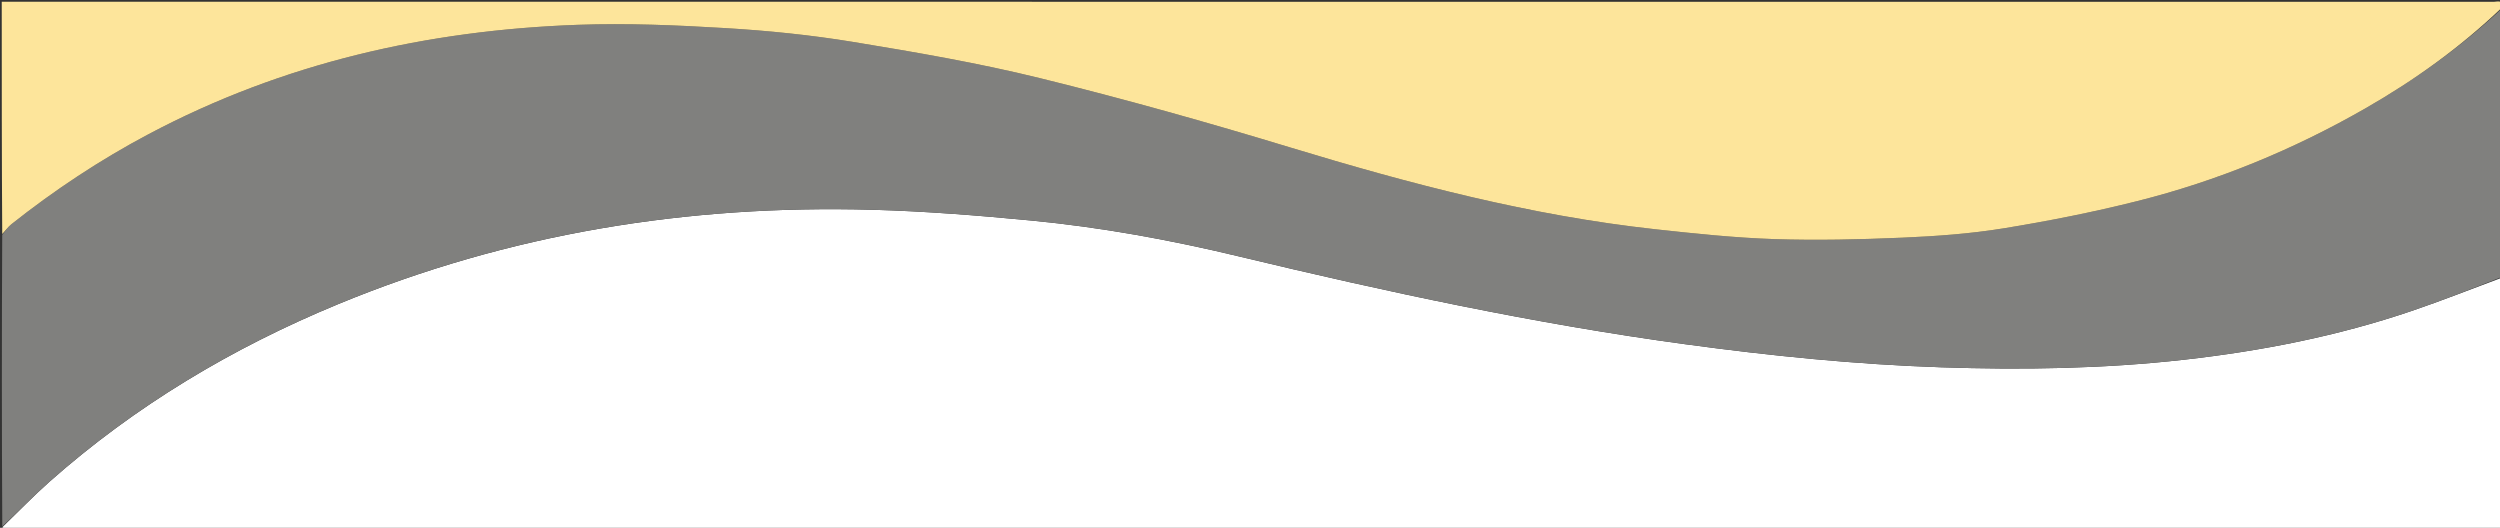 <svg xmlns="http://www.w3.org/2000/svg" xmlns:xlink="http://www.w3.org/1999/xlink" id="Layer_1" x="0px" y="0px" width="100%" viewBox="0 0 1440 304" xml:space="preserve"><rect x="0" y="0" width="1440" height="304" fill="#333333" stroke="none"/> <path fill="#FFFFFF" opacity="1" stroke="none" d=" M1441,160 C1441,208.333 1441,256.667 1441,305 C962.5,305 484,305.001 5.5,304.959 C4,304.959 2.5,304.333 1.319,303.706 C10.605,294.723 19.257,285.678 28.594,277.407 C77.943,233.69 133.813,200.395 194.57,175.27 C293.132,134.511 396.128,117.89 502.39,120.821 C532.968,121.664 563.547,124.111 594.011,127.031 C634.287,130.892 674.083,138.19 713.414,147.644 C798.506,168.1 883.98,186.488 970.777,198.289 C1019.628,204.931 1068.626,209.917 1117.895,211.559 C1164.694,213.12 1211.455,212.448 1258.087,207.188 C1302.697,202.157 1346.518,193.583 1389.059,179.126 C1406.522,173.192 1423.695,166.401 1441,160 z"></path> <path fill="#80807E" opacity="1" stroke="none" d=" M1441,159.531 C1423.695,166.401 1406.522,173.192 1389.059,179.126 C1346.518,193.583 1302.697,202.157 1258.087,207.188 C1211.455,212.448 1164.694,213.12 1117.895,211.559 C1068.626,209.917 1019.628,204.931 970.777,198.289 C883.98,186.488 798.506,168.1 713.414,147.644 C674.083,138.19 634.287,130.892 594.011,127.031 C563.547,124.111 532.968,121.664 502.39,120.821 C396.128,117.89 293.132,134.511 194.57,175.27 C133.813,200.395 77.943,233.69 28.594,277.407 C19.257,285.678 10.605,294.723 1.319,303.206 C1,247.312 1,191.625 1.281,135.287 C3.213,132.798 4.641,130.676 6.551,129.162 C31.368,109.489 57.679,92.062 85.668,77.23 C162.982,36.262 246.062,17.397 332.908,14.291 C361.124,13.281 389.498,14.485 417.709,16.177 C442.347,17.654 467.039,20.147 491.385,24.151 C527.48,30.088 563.65,36.295 599.134,45.042 C647.539,56.973 695.61,70.478 743.316,84.98 C812.246,105.935 881.682,124.2 953.473,132.053 C976.235,134.543 999.076,136.96 1021.937,137.722 C1046.528,138.541 1071.21,137.952 1095.806,136.894 C1115.181,136.061 1134.66,134.668 1153.776,131.57 C1179.735,127.363 1205.626,122.223 1231.127,115.816 C1277.253,104.226 1320.944,86.211 1362.262,62.541 C1390.65,46.279 1417.076,27.358 1441,5 C1441,56.354 1441,107.708 1441,159.531 z"></path> <path fill="#FDE59B" opacity="1" stroke="none" d=" M1441,4.5 C1417.076,27.358 1390.65,46.279 1362.262,62.541 C1320.944,86.211 1277.253,104.226 1231.127,115.816 C1205.626,122.223 1179.735,127.363 1153.776,131.57 C1134.66,134.668 1115.181,136.061 1095.806,136.894 C1071.21,137.952 1046.528,138.541 1021.937,137.722 C999.076,136.96 976.235,134.543 953.473,132.053 C881.682,124.2 812.246,105.935 743.316,84.98 C695.61,70.478 647.539,56.973 599.134,45.042 C563.65,36.295 527.48,30.088 491.385,24.151 C467.039,20.147 442.347,17.654 417.709,16.177 C389.498,14.485 361.124,13.281 332.908,14.291 C246.062,17.397 162.982,36.262 85.668,77.23 C57.679,92.062 31.368,109.489 6.551,129.162 C4.641,130.676 3.213,132.798 1.281,134.818 C1,90.333 1,45.667 1,1 C479.5,1 958,0.999 1436.5,1.043 C1438.434,1.043 1441.808,-0.462 1441,4.5 z"></path> </svg>